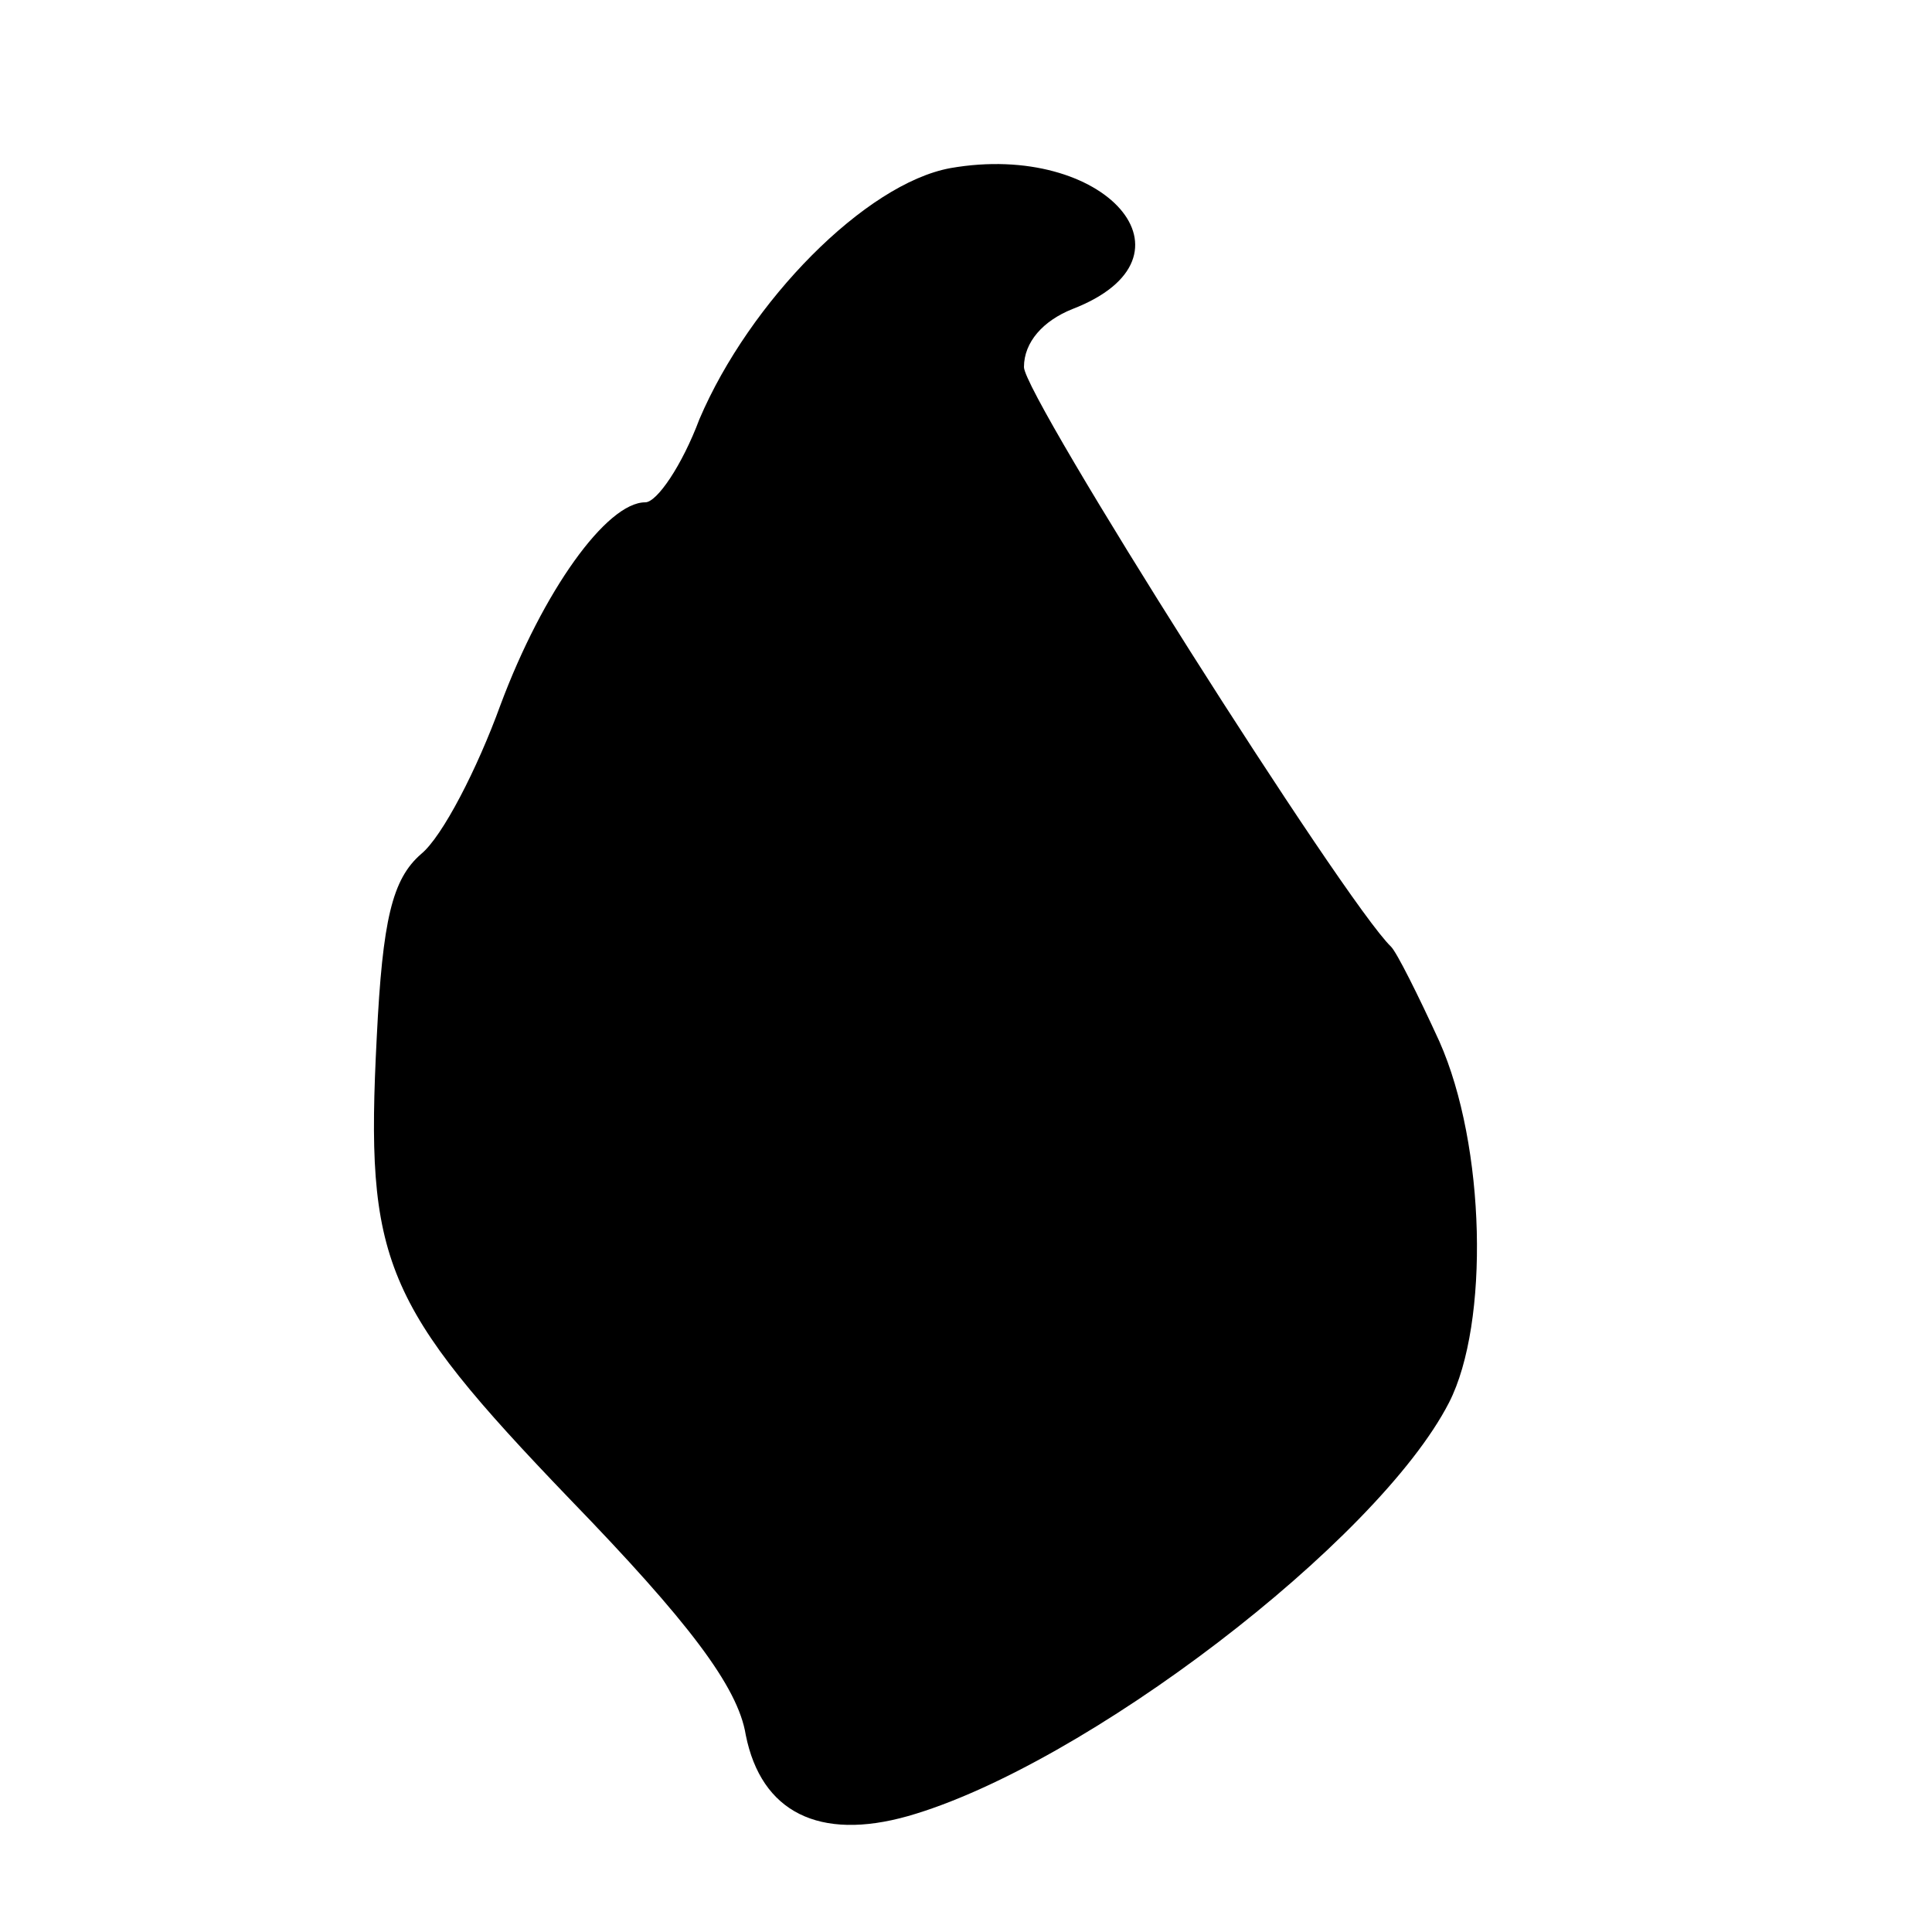 <?xml version="1.0" standalone="no"?>
<!DOCTYPE svg PUBLIC "-//W3C//DTD SVG 20010904//EN"
 "http://www.w3.org/TR/2001/REC-SVG-20010904/DTD/svg10.dtd">
<svg version="1.0" xmlns="http://www.w3.org/2000/svg"
 width="100pt" height="100pt" viewBox="0 0 100 100"
 preserveAspectRatio="xMidYMid meet">
<g transform="translate(0,100) scale(0.1,-0.1)"
fill="#000000" stroke="none">
<path d="M492 913 c-44 -8 -104 -69 -130 -130 -9 -24 -22 -43 -28 -43 -20 0
-53 -46 -75 -105 -12 -33 -30 -68 -41 -77 -15 -13 -20 -34 -23 -95 -6 -116 3
-138 100 -239 61 -63 87 -97 91 -122 8 -40 38 -55 84 -42 91 26 243 142 280
214 21 41 19 133 -5 187 -11 24 -22 46 -25 49 -24 23 -190 285 -190 300 0 13
10 24 25 30 70 27 17 87 -63 73z"/>
</g>
</svg>
